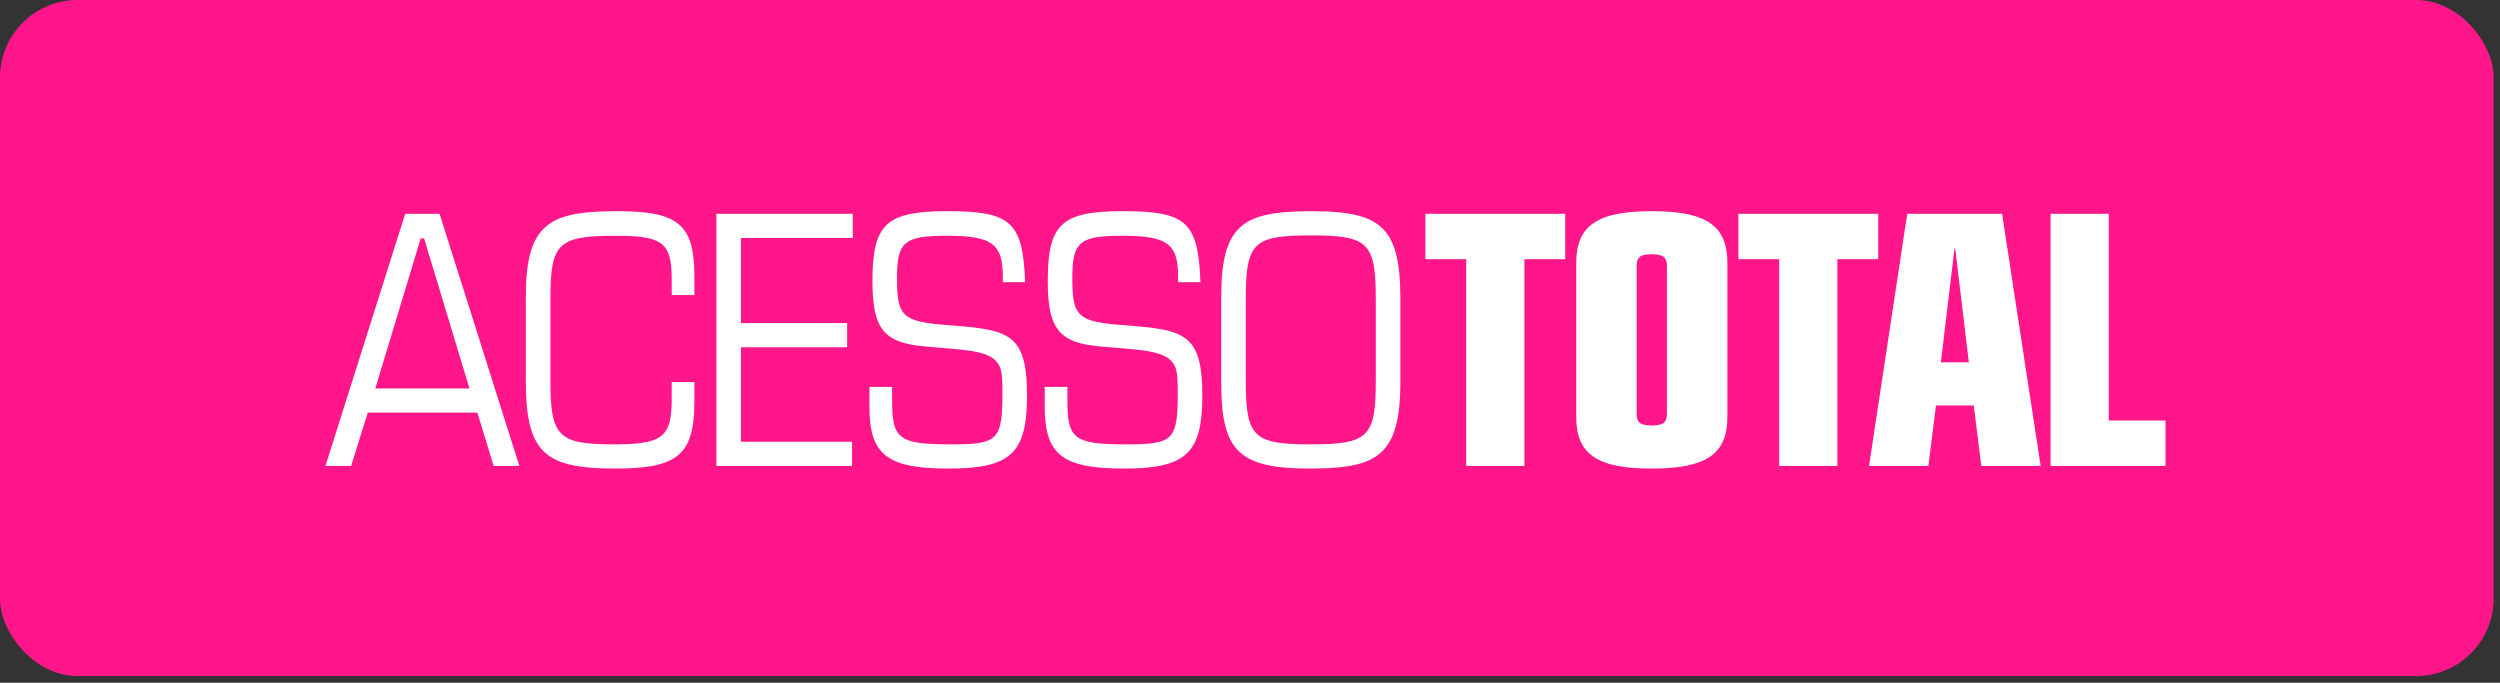 <svg width="249" height="68" viewBox="0 0 249 68" fill="none" xmlns="http://www.w3.org/2000/svg">
<rect x="0" y="0" width="249" height="68" fill="#333333" stroke="none"/>
<rect width="248.365" height="67.335" rx="7.727" fill="#FF168B"/>
<path d="M49.166 46.404L47.547 41.097H36.631L34.975 46.404H32.415L40.358 21.297H43.783L51.725 46.404H49.166ZM46.757 38.688L42.24 23.744H41.901L37.384 38.688H46.757ZM69.161 38.048V39.968C69.161 45.275 67.542 46.668 61.332 46.668C57.266 46.668 55.234 46.141 53.992 44.786C52.862 43.544 52.373 41.473 52.373 38.086V29.616C52.373 25.927 52.938 23.819 54.33 22.615C55.572 21.486 57.567 21.034 61.444 21.034C67.618 21.034 69.161 22.351 69.161 27.584V29.39H66.903V27.772C66.903 24.196 65.999 23.481 61.407 23.481C55.572 23.481 54.82 24.196 54.82 29.767V37.935C54.82 43.468 55.61 44.259 61.068 44.259C65.999 44.259 66.903 43.581 66.903 39.704V38.048H69.161ZM71.351 46.404V21.297H84.94V23.706H73.798V32.176H84.375V34.585H73.798V43.995H84.864V46.404H71.351ZM99.881 28.11V27.546C99.881 24.271 98.789 23.481 94.31 23.481C90.056 23.481 89.341 24.083 89.341 27.697C89.341 31.573 89.868 32.063 94.649 32.402C98.187 32.665 99.392 32.929 100.408 33.569C101.763 34.434 102.29 36.053 102.29 39.403C102.29 45.162 100.671 46.668 94.46 46.668C88.325 46.668 86.594 45.275 86.594 40.495V38.537H88.852V40.005C88.852 43.732 89.567 44.259 94.724 44.259C99.429 44.259 99.843 43.845 99.843 39.064C99.843 37.483 99.768 36.806 99.467 36.316C98.94 35.375 97.698 34.961 94.799 34.735L92.202 34.51C88.024 34.171 86.895 32.778 86.895 27.998C86.895 22.314 88.25 21.034 94.348 21.034C100.709 21.034 101.876 22.088 102.102 28.11H99.881ZM117.343 28.11V27.546C117.343 24.271 116.251 23.481 111.772 23.481C107.519 23.481 106.803 24.083 106.803 27.697C106.803 31.573 107.33 32.063 112.111 32.402C115.649 32.665 116.854 32.929 117.87 33.569C119.225 34.434 119.752 36.053 119.752 39.403C119.752 45.162 118.134 46.668 111.923 46.668C105.787 46.668 104.056 45.275 104.056 40.495V38.537H106.314V40.005C106.314 43.732 107.029 44.259 112.186 44.259C116.891 44.259 117.305 43.845 117.305 39.064C117.305 37.483 117.23 36.806 116.929 36.316C116.402 35.375 115.16 34.961 112.261 34.735L109.664 34.51C105.486 34.171 104.357 32.778 104.357 27.998C104.357 22.314 105.712 21.034 111.81 21.034C118.171 21.034 119.338 22.088 119.564 28.11H117.343ZM121.633 38.086V29.616C121.633 25.927 122.198 23.819 123.553 22.615C124.795 21.486 126.828 21.034 130.554 21.034C134.582 21.034 136.615 21.561 137.857 22.916C138.986 24.158 139.475 26.266 139.475 29.616V38.086C139.475 41.774 138.873 43.882 137.518 45.087C136.276 46.216 134.281 46.668 130.517 46.668C123.402 46.668 121.633 44.974 121.633 38.086ZM137.029 37.935V29.767C137.029 24.158 136.276 23.443 130.554 23.443C124.833 23.443 124.08 24.158 124.08 29.767V37.935C124.08 43.544 124.833 44.259 130.554 44.259C136.276 44.259 137.029 43.544 137.029 37.935Z" fill="white"/>
<path d="M146.033 46.404V25.814H141.968V21.297H155.895V25.814H151.83V46.404H146.033ZM156.992 41.511V26.191C156.992 22.464 159.1 21.034 164.521 21.034C169.941 21.034 172.049 22.464 172.049 26.191V41.511C172.049 45.237 169.941 46.668 164.483 46.668C159.063 46.668 156.992 45.237 156.992 41.511ZM166.026 41.21V26.492C166.026 25.626 165.65 25.325 164.521 25.325C163.391 25.325 163.015 25.588 163.015 26.492V41.21C163.015 42.113 163.391 42.377 164.558 42.377C165.65 42.377 166.026 42.075 166.026 41.21ZM177.208 46.404V25.814H173.142V21.297H187.07V25.814H183.004V46.404H177.208ZM186.158 46.404L189.96 21.297H199.408L203.248 46.404H197.338L196.585 40.382H192.821L192.068 46.404H186.158ZM196.096 36.09L194.741 24.76H194.665L193.31 36.09H196.096ZM204.24 46.404V21.297H210.037V41.887H215.684V46.404H204.24Z" fill="white"/>
</svg>
